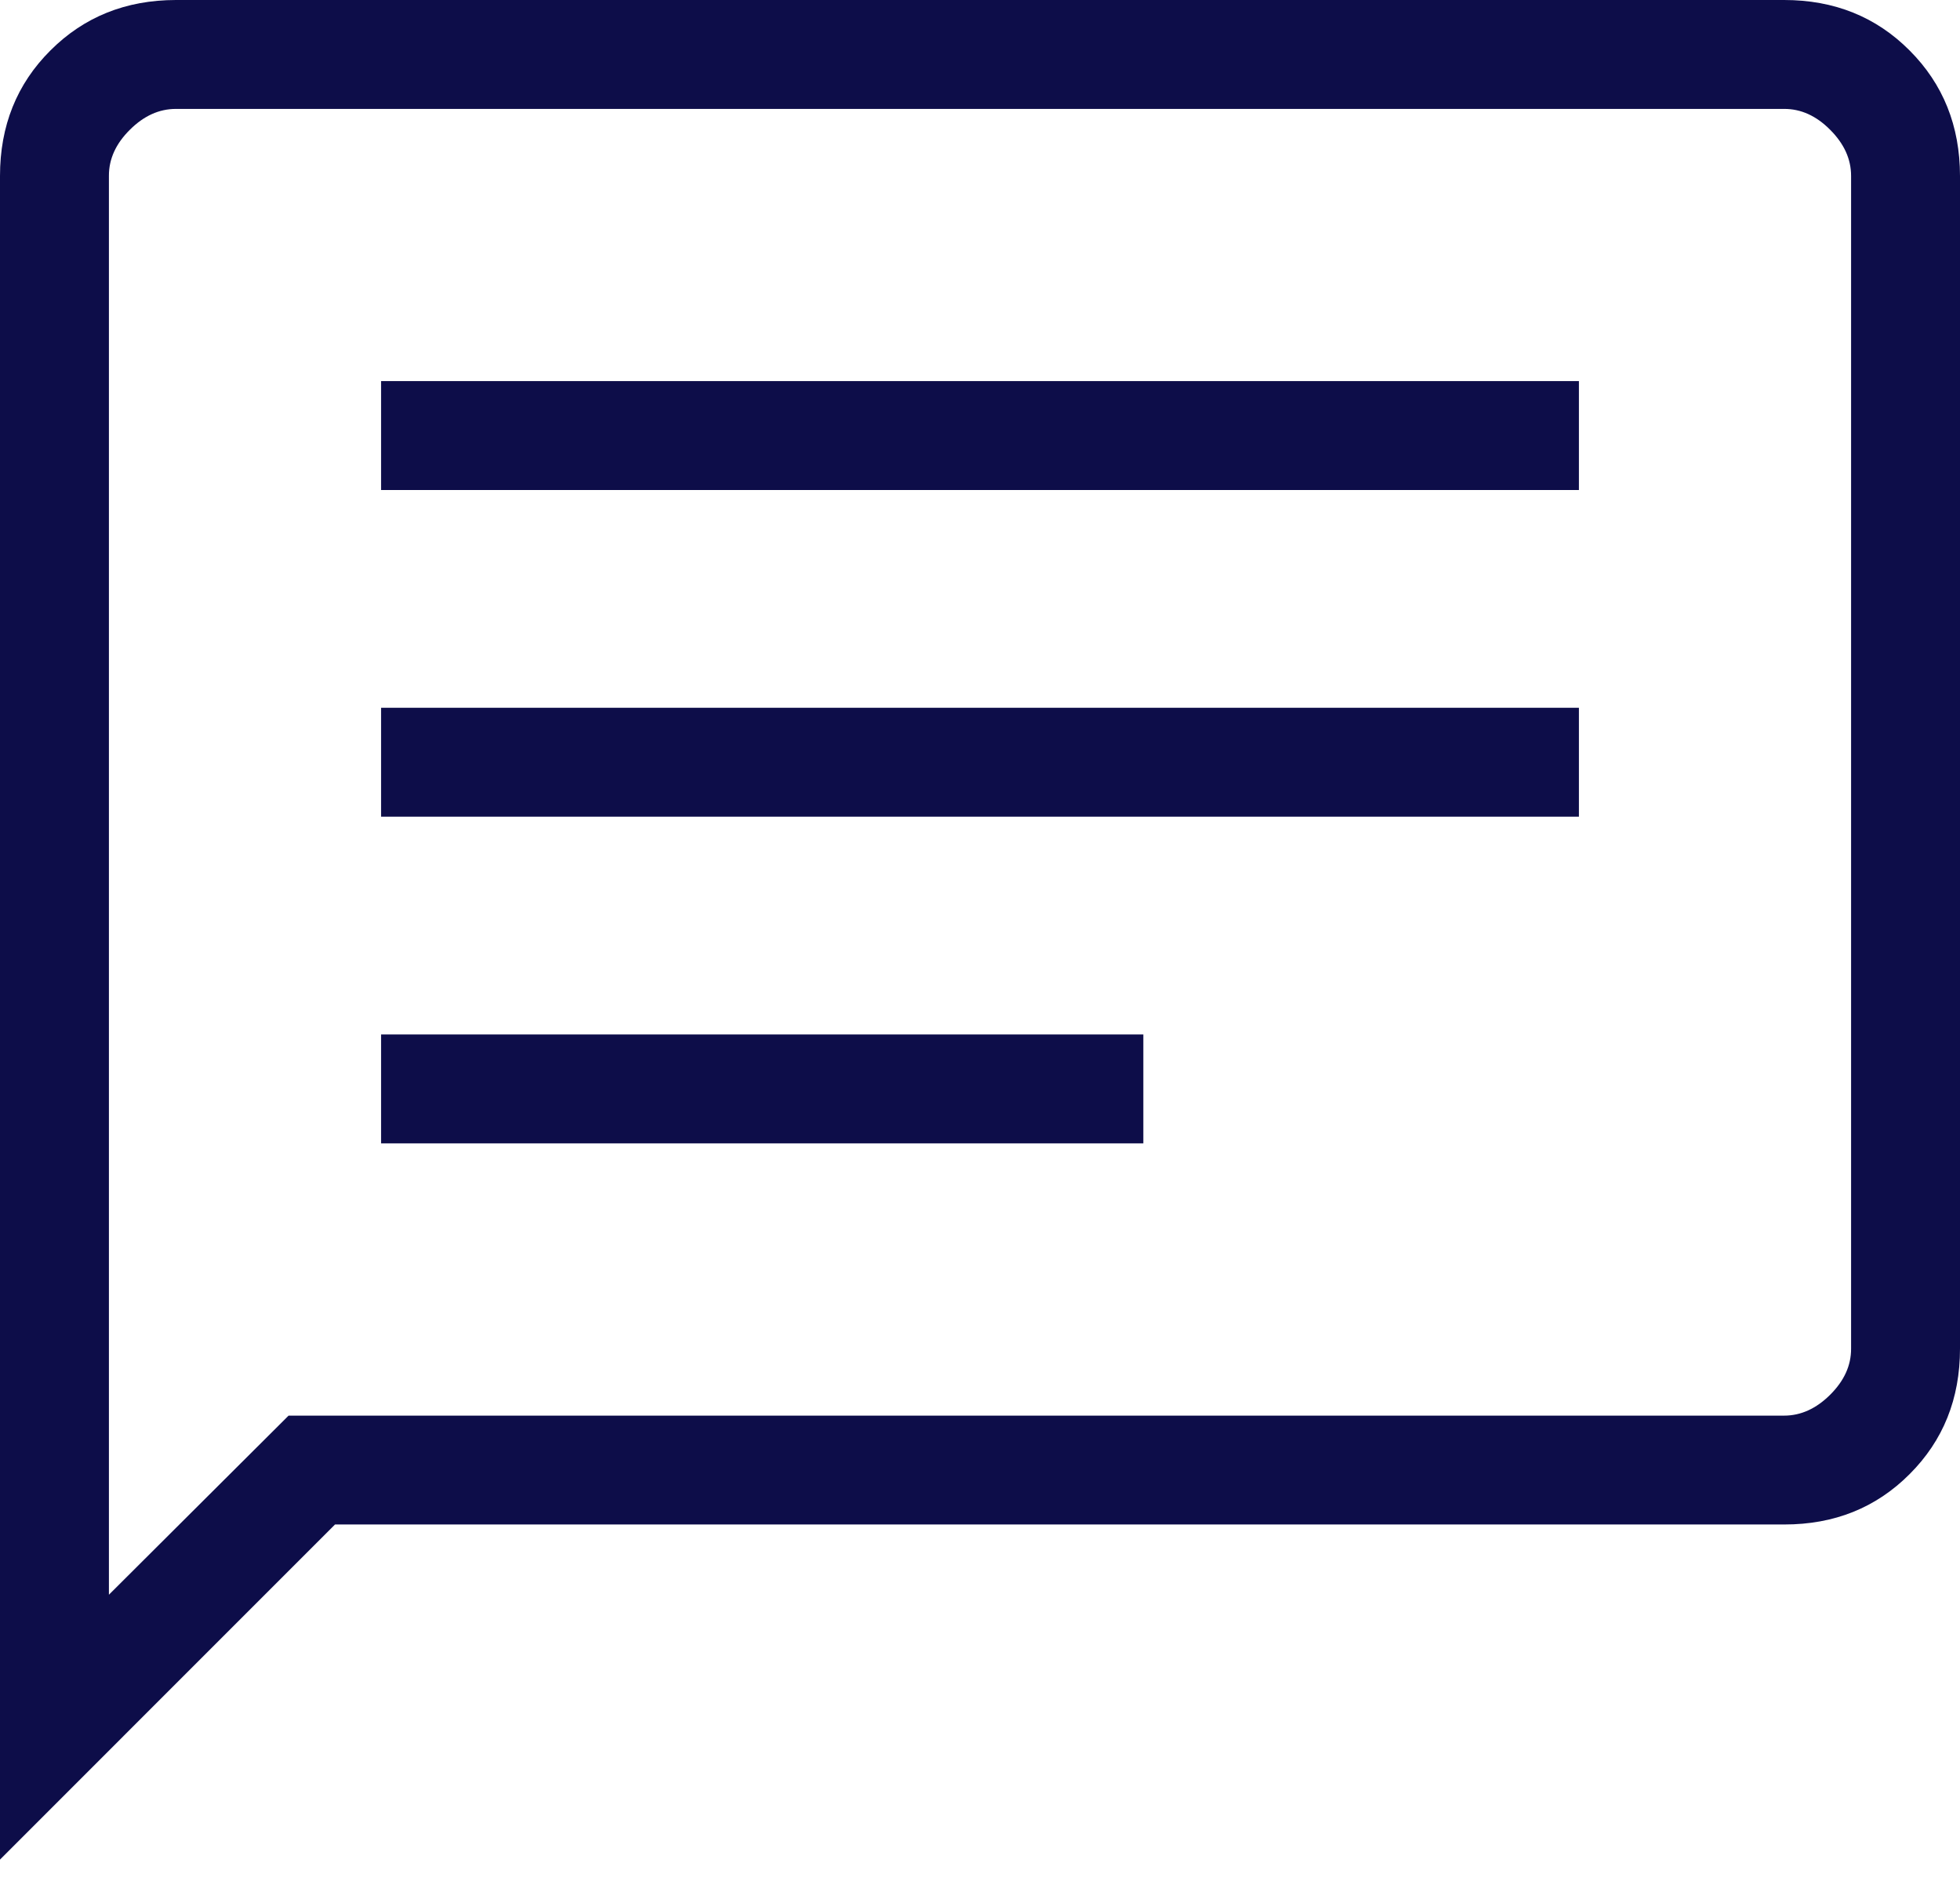 <?xml version="1.0" encoding="UTF-8"?>
<svg xmlns="http://www.w3.org/2000/svg" width="30" height="29" viewBox="0 0 30 29" fill="none">
  <path d="M5.833 17.5H17.5V15.833H5.833V17.5ZM5.833 12.5H24.167V10.833H5.833V12.5ZM5.833 7.5H24.167V5.833H5.833V7.5ZM0 28.462V2.693C0 1.926 0.257 1.285 0.772 0.772C1.286 0.258 1.926 0.001 2.692 0H27.308C28.075 0 28.715 0.257 29.228 0.772C29.742 1.286 29.999 1.927 30 2.693V20.642C30 21.408 29.743 22.049 29.228 22.563C28.714 23.078 28.074 23.334 27.308 23.333H5.128L0 28.462ZM4.417 21.667H27.308C27.564 21.667 27.799 21.56 28.013 21.347C28.228 21.133 28.334 20.898 28.333 20.642V2.692C28.333 2.436 28.227 2.201 28.013 1.987C27.8 1.772 27.565 1.666 27.308 1.667H2.692C2.436 1.667 2.201 1.773 1.987 1.987C1.772 2.2 1.666 2.435 1.667 2.692V24.408L4.417 21.667Z" fill="#0D0D49"></path>
</svg>
